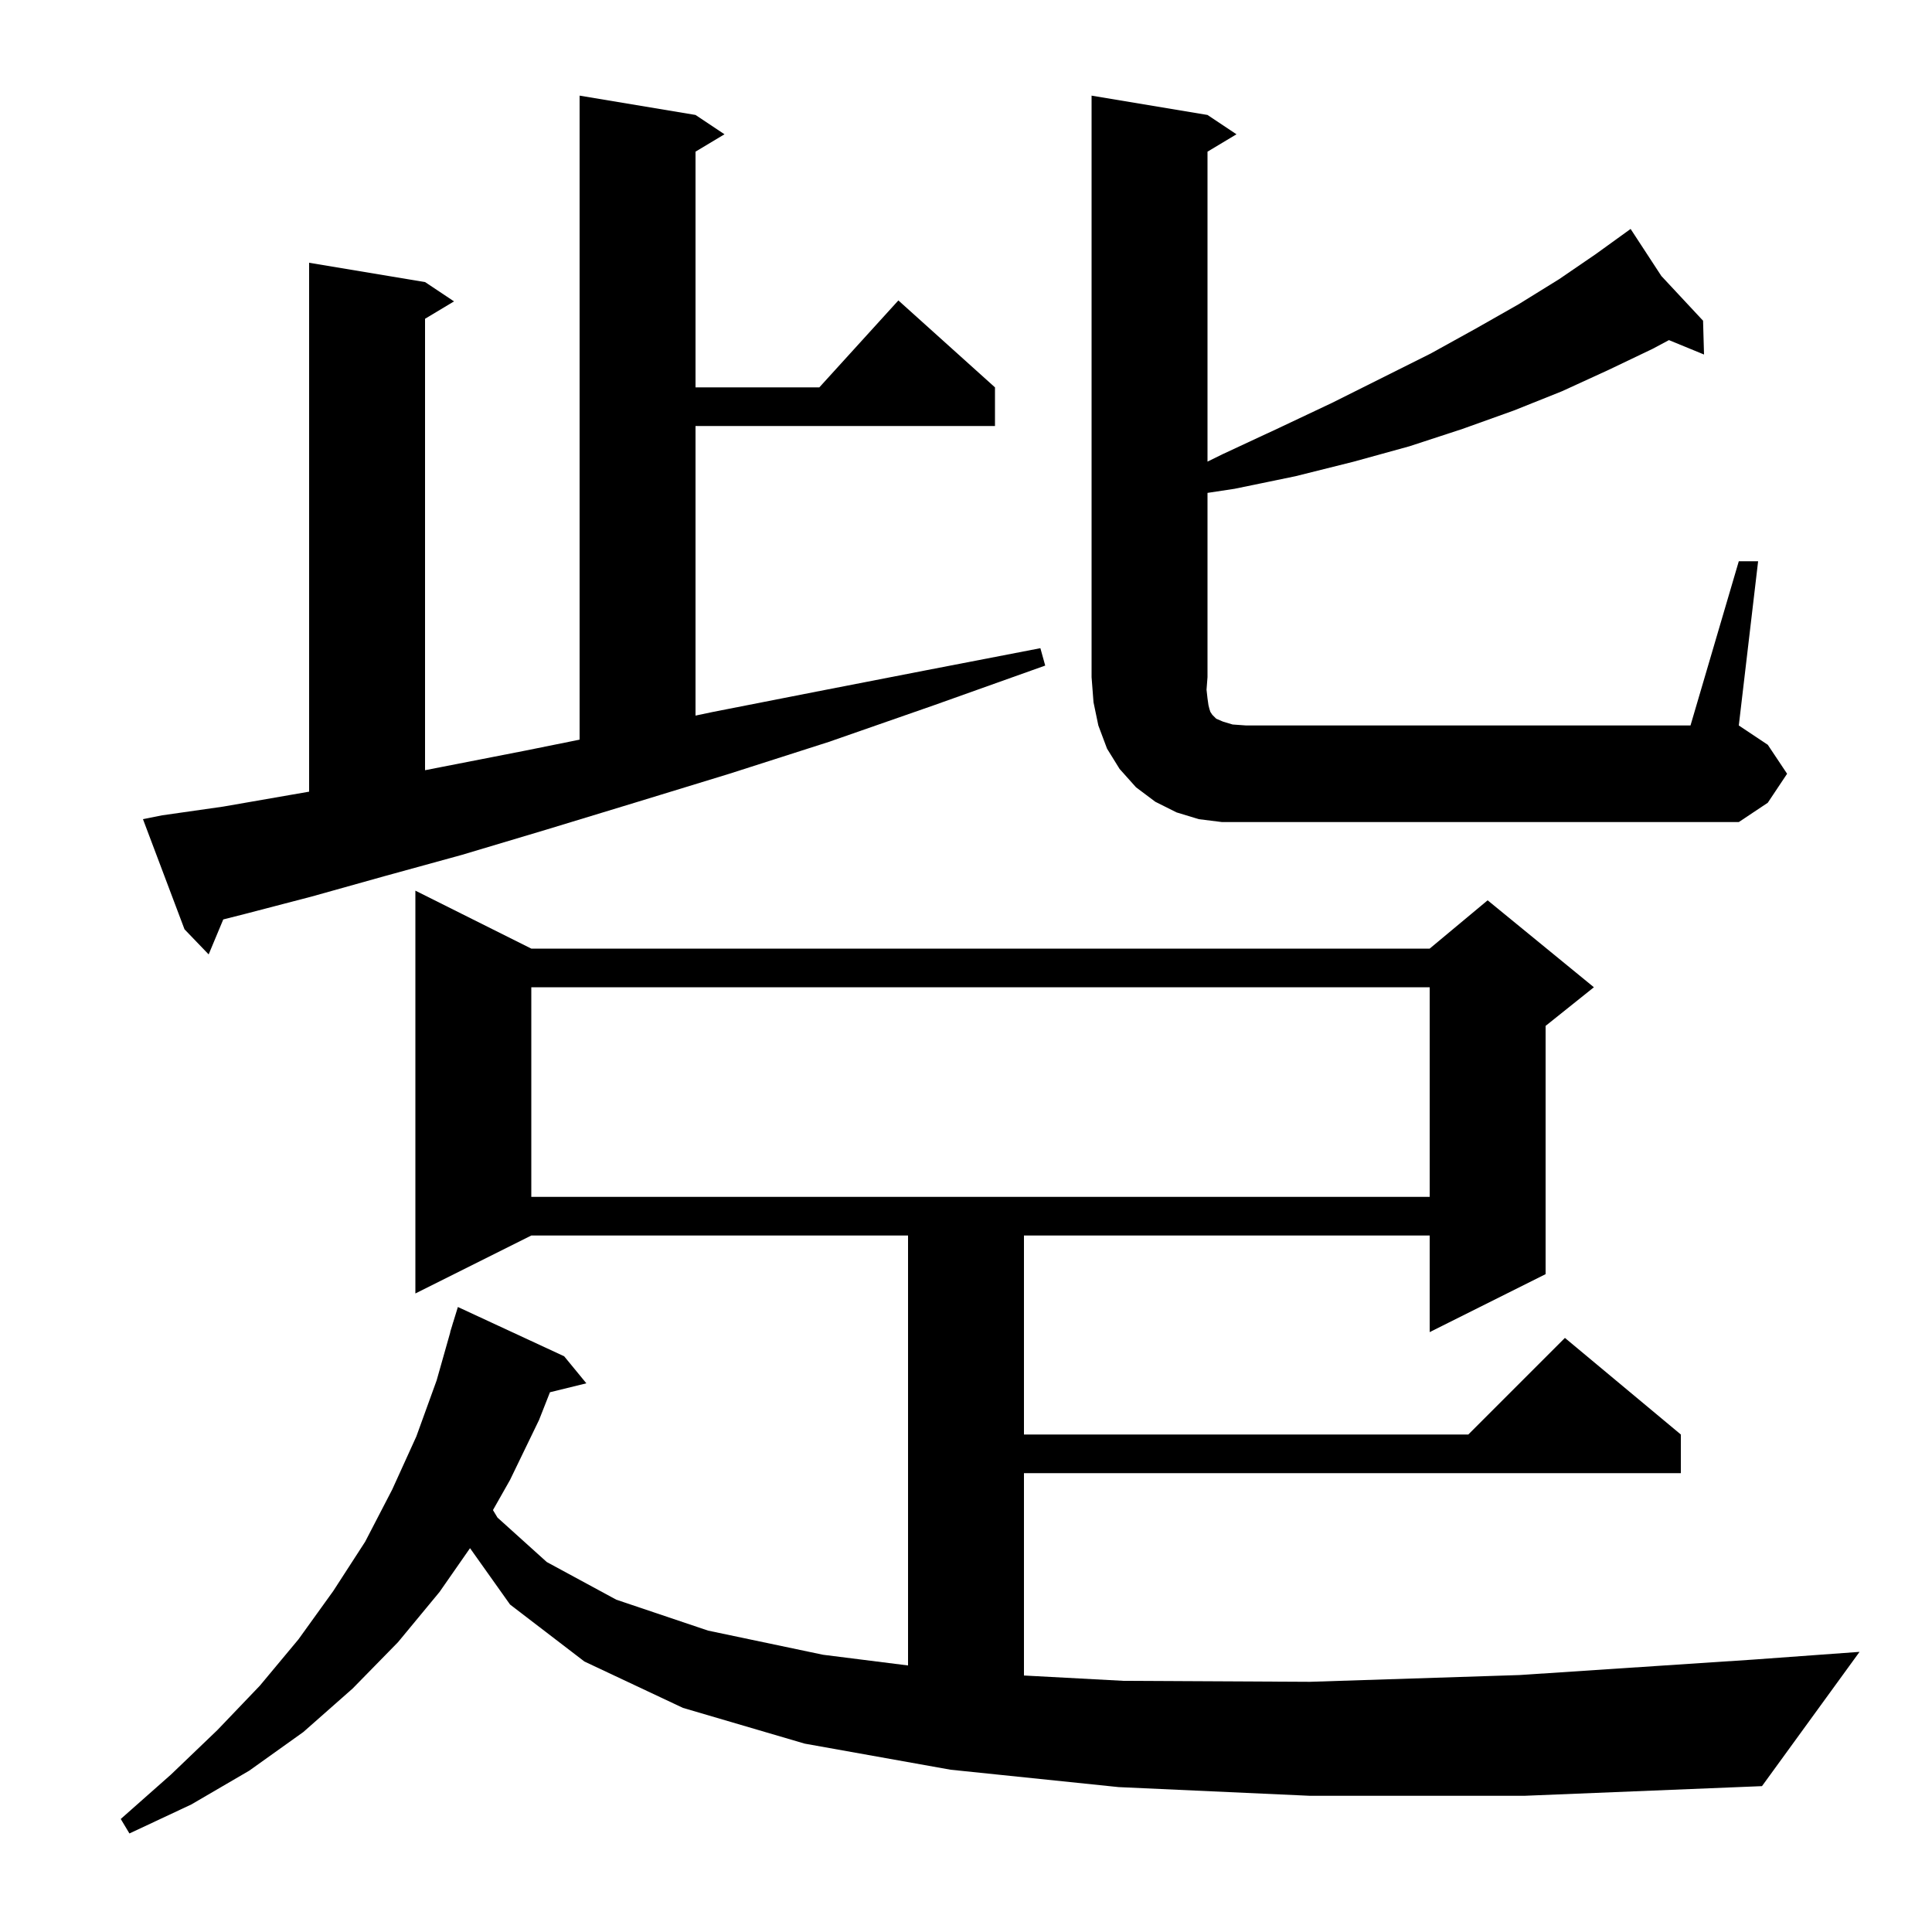 <svg xmlns="http://www.w3.org/2000/svg" xmlns:xlink="http://www.w3.org/1999/xlink" version="1.1" baseProfile="full" viewBox="0 0 200 200" width="200" height="200">
<g fill="black">
<path d="M 135.6 185.9 L 115.8 185.0 L 98.4 183.2 L 83.3 180.5 L 70.7 176.8 L 60.5 172.0 L 52.8 166.1 L 48.657 160.266 L 45.5 164.8 L 41.2 170.0 L 36.5 174.8 L 31.4 179.3 L 25.8 183.3 L 19.8 186.8 L 13.4 189.8 L 12.5 188.3 L 17.7 183.7 L 22.5 179.1 L 26.9 174.5 L 30.9 169.7 L 34.5 164.7 L 37.8 159.6 L 40.6 154.2 L 43.1 148.7 L 45.2 142.9 L 46.616 137.903 L 46.6 137.9 L 46.811 137.216 L 46.9 136.9 L 46.907 136.902 L 47.4 135.3 L 58.4 140.4 L 60.7 143.2 L 56.932 144.125 L 55.8 147.0 L 52.8 153.2 L 51.031 156.322 L 51.5 157.1 L 56.6 161.7 L 63.8 165.6 L 73.3 168.8 L 85.2 171.3 L 94.0 172.408 L 94.0 127.9 L 55.0 127.9 L 43.0 133.9 L 43.0 92.2 L 55.0 98.2 L 148.0 98.2 L 154.0 93.2 L 165.0 102.2 L 160.0 106.2 L 160.0 131.9 L 148.0 137.9 L 148.0 127.9 L 106.0 127.9 L 106.0 148.5 L 152.0 148.5 L 162.0 138.5 L 174.0 148.5 L 174.0 152.5 L 106.0 152.5 L 106.0 173.448 L 116.3 174.0 L 135.6 174.1 L 157.3 173.4 L 181.5 171.8 L 192.5 171.0 L 182.4 184.9 L 157.8 185.9 Z M 55.0 102.2 L 55.0 123.9 L 148.0 123.9 L 148.0 102.2 Z M 16.8 84.4 L 23.1 83.5 L 30.0 82.3 L 32.0 81.953 L 32.0 27.2 L 44.0 29.2 L 47.0 31.2 L 44.0 33.0 L 44.0 79.732 L 45.7 79.4 L 54.4 77.7 L 60.0 76.568 L 60.0 9.9 L 72.0 11.9 L 75.0 13.9 L 72.0 15.7 L 72.0 40.1 L 84.818 40.1 L 93.0 31.1 L 103.0 40.1 L 103.0 44.1 L 72.0 44.1 L 72.0 74.078 L 73.8 73.7 L 84.5 71.6 L 95.8 69.4 L 107.7 67.1 L 108.2 68.9 L 96.7 73.0 L 85.8 76.8 L 75.5 80.1 L 65.7 83.1 L 56.5 85.9 L 47.8 88.5 L 39.8 90.7 L 32.3 92.8 L 25.4 94.6 L 23.112 95.181 L 21.6 98.8 L 19.1 96.2 L 14.8 84.8 Z M 180.0 58.1 L 182.0 58.1 L 180.0 75.1 L 183.0 77.1 L 185.0 80.1 L 183.0 83.1 L 180.0 85.1 L 126.5 85.1 L 124.1 84.8 L 121.8 84.1 L 119.6 83.0 L 117.6 81.5 L 115.9 79.6 L 114.6 77.5 L 113.7 75.1 L 113.2 72.7 L 113.0 70.1 L 113.0 9.9 L 125.0 11.9 L 128.0 13.9 L 125.0 15.7 L 125.0 47.786 L 126.6 47.0 L 132.4 44.3 L 137.9 41.7 L 148.1 36.6 L 152.8 34.0 L 157.2 31.5 L 161.4 28.9 L 165.2 26.3 L 168.8 23.7 L 171.983 28.571 L 176.3 33.2 L 176.4 36.7 L 172.768 35.208 L 171.1 36.1 L 166.5 38.3 L 161.7 40.5 L 156.7 42.5 L 151.4 44.4 L 145.9 46.2 L 140.1 47.8 L 134.1 49.3 L 127.8 50.6 L 125.0 51.024 L 125.0 70.1 L 124.9 71.4 L 125.0 72.3 L 125.1 73.0 L 125.2 73.4 L 125.3 73.7 L 125.5 74.0 L 125.9 74.4 L 126.6 74.7 L 127.6 75.0 L 129.0 75.1 L 175.0 75.1 Z " />
</g>
</svg>
